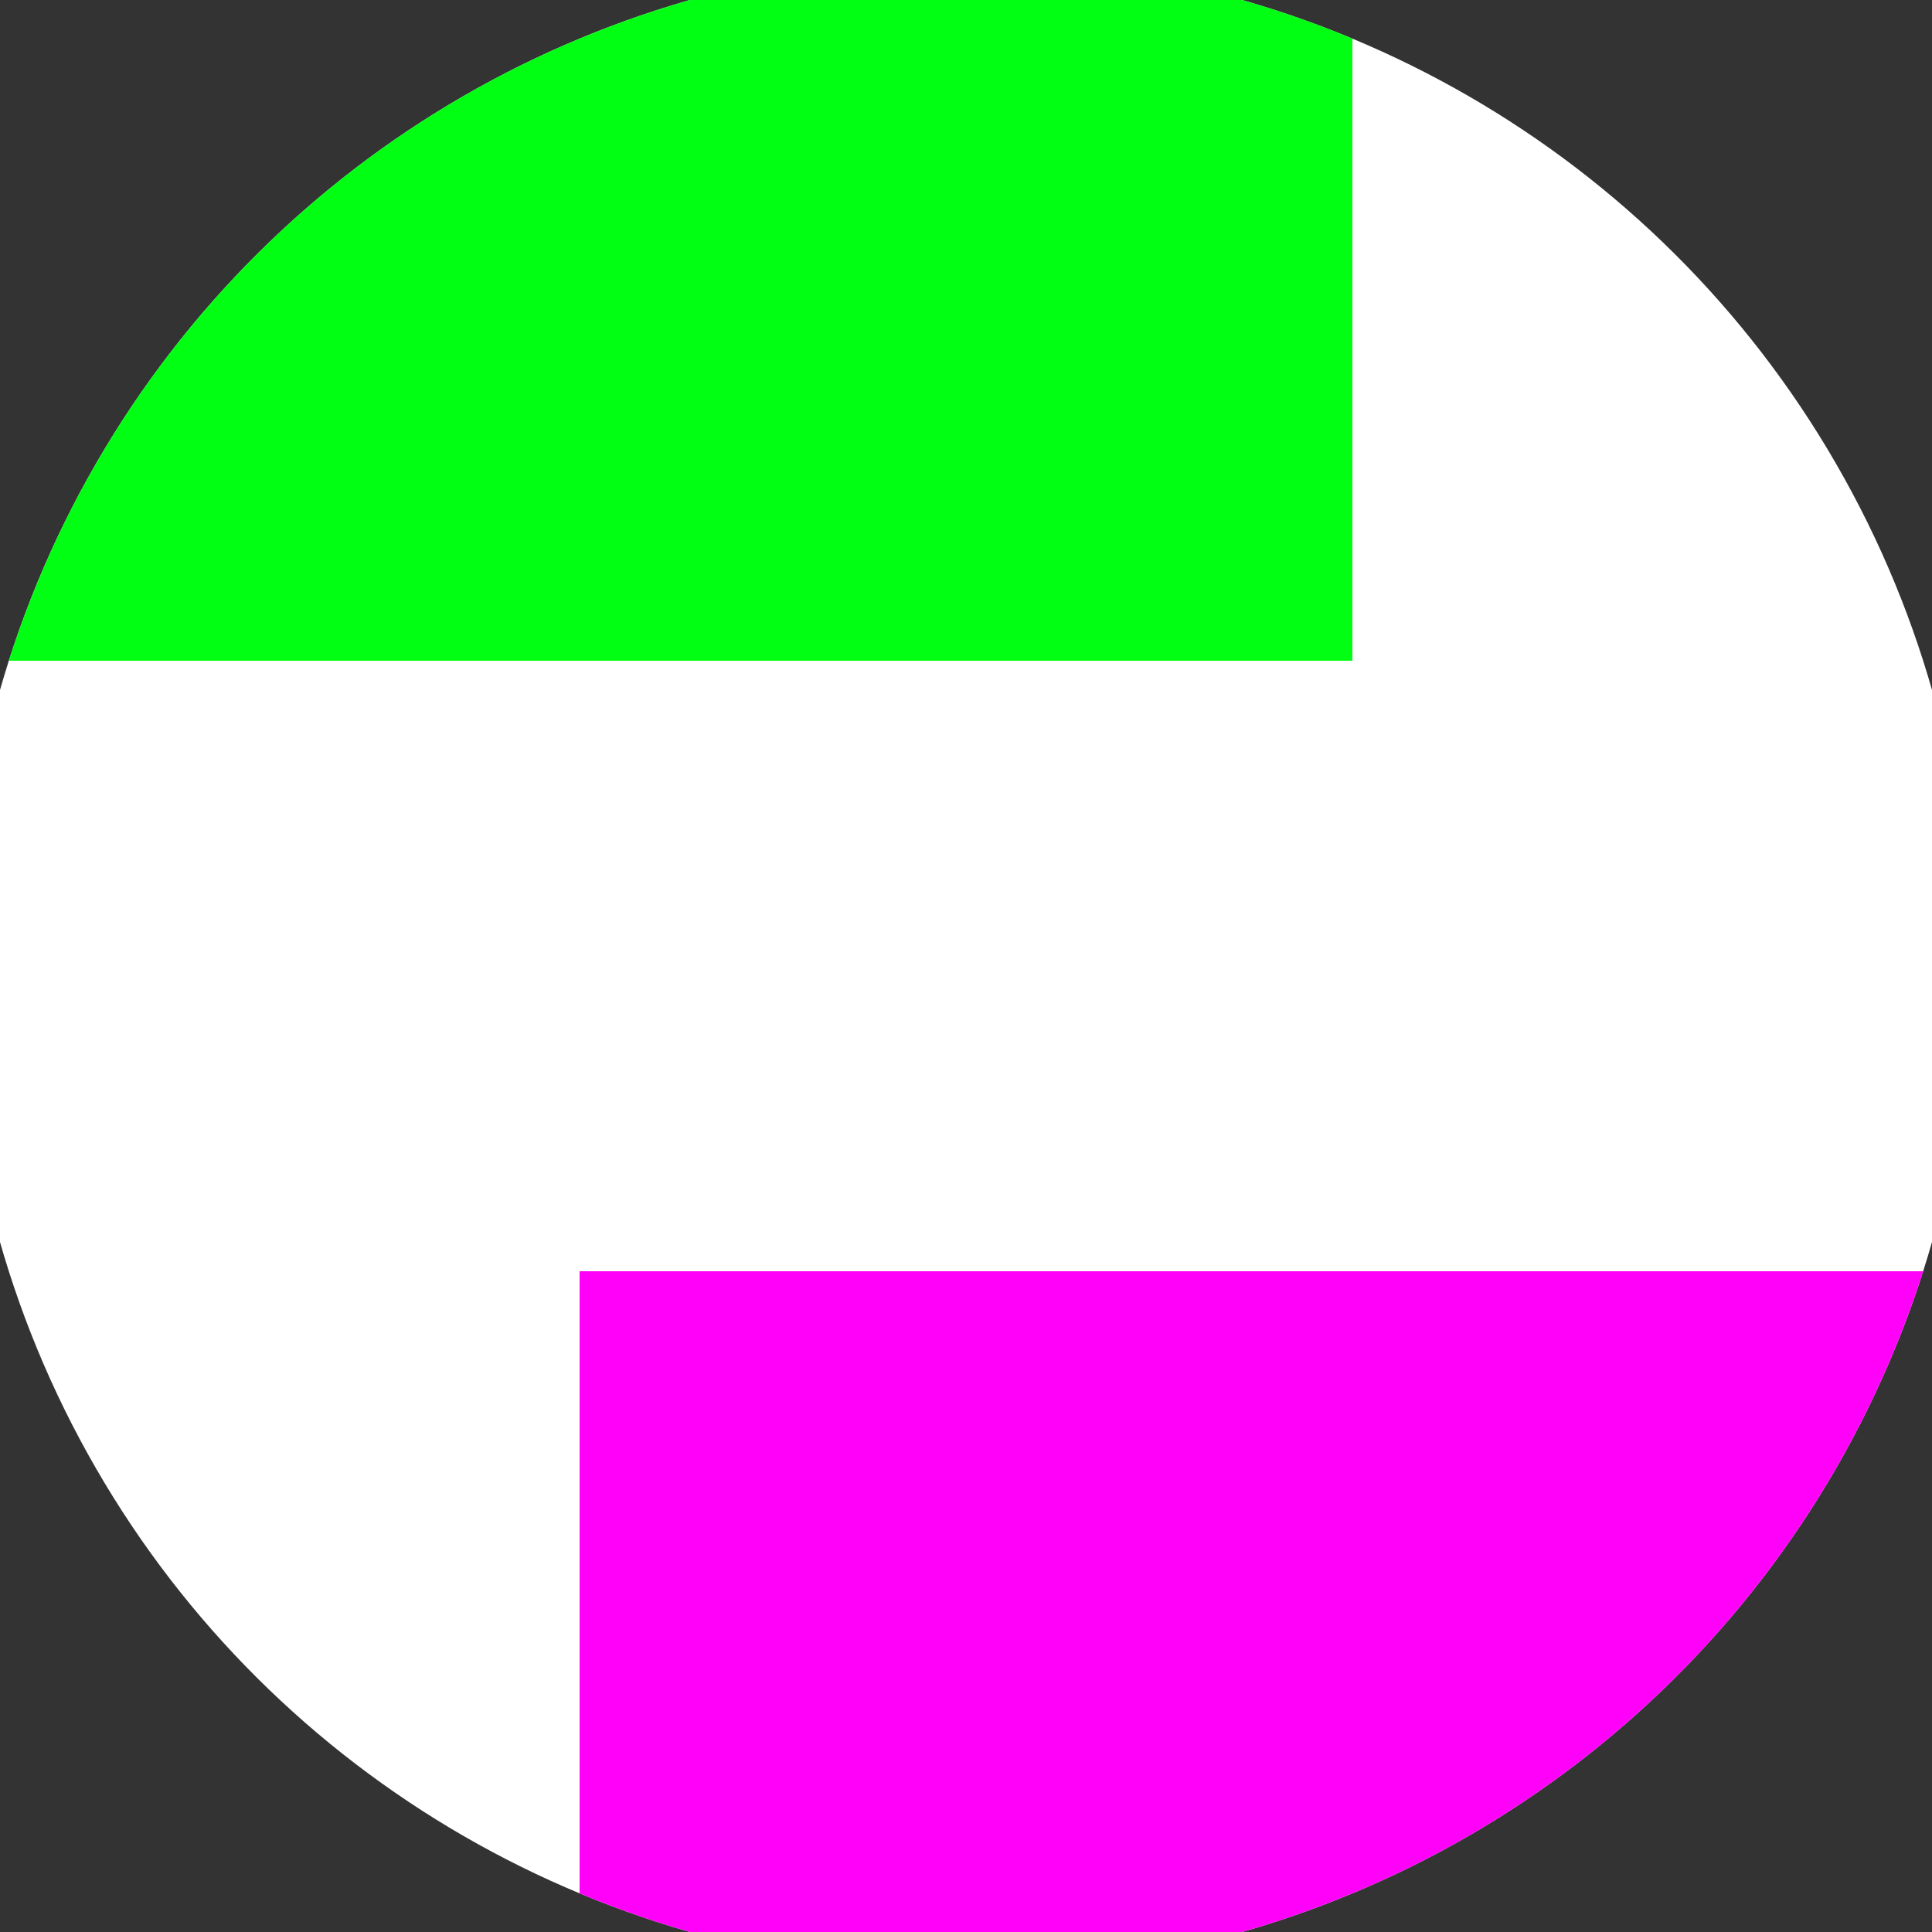 <svg xmlns="http://www.w3.org/2000/svg" width="128" height="128" viewBox="0 0 100 100" shape-rendering="geometricPrecision">
                            <rect x="0" y="0" width="100" height="100" fill="#333333" stroke="none"/>
                            <defs>
                                <clipPath id="clip">
                                    <circle cx="50" cy="50" r="52" />
                                    <!--<rect x="0" y="0" width="100" height="100"/>-->
                                </clipPath>
                            </defs>
                            <g transform="rotate(90 50 50)">
                            <rect x="0" y="0" width="100" height="100" fill="#ffffff" clip-path="url(#clip)"/><path d="M 0 30 H 34.2 V 100 H 0 Z" fill="#00ff13" clip-path="url(#clip)"/><path d="M 65.8 0 V 70 H 100 V 0 Z" fill="#ff00f8" clip-path="url(#clip)"/></g></svg>